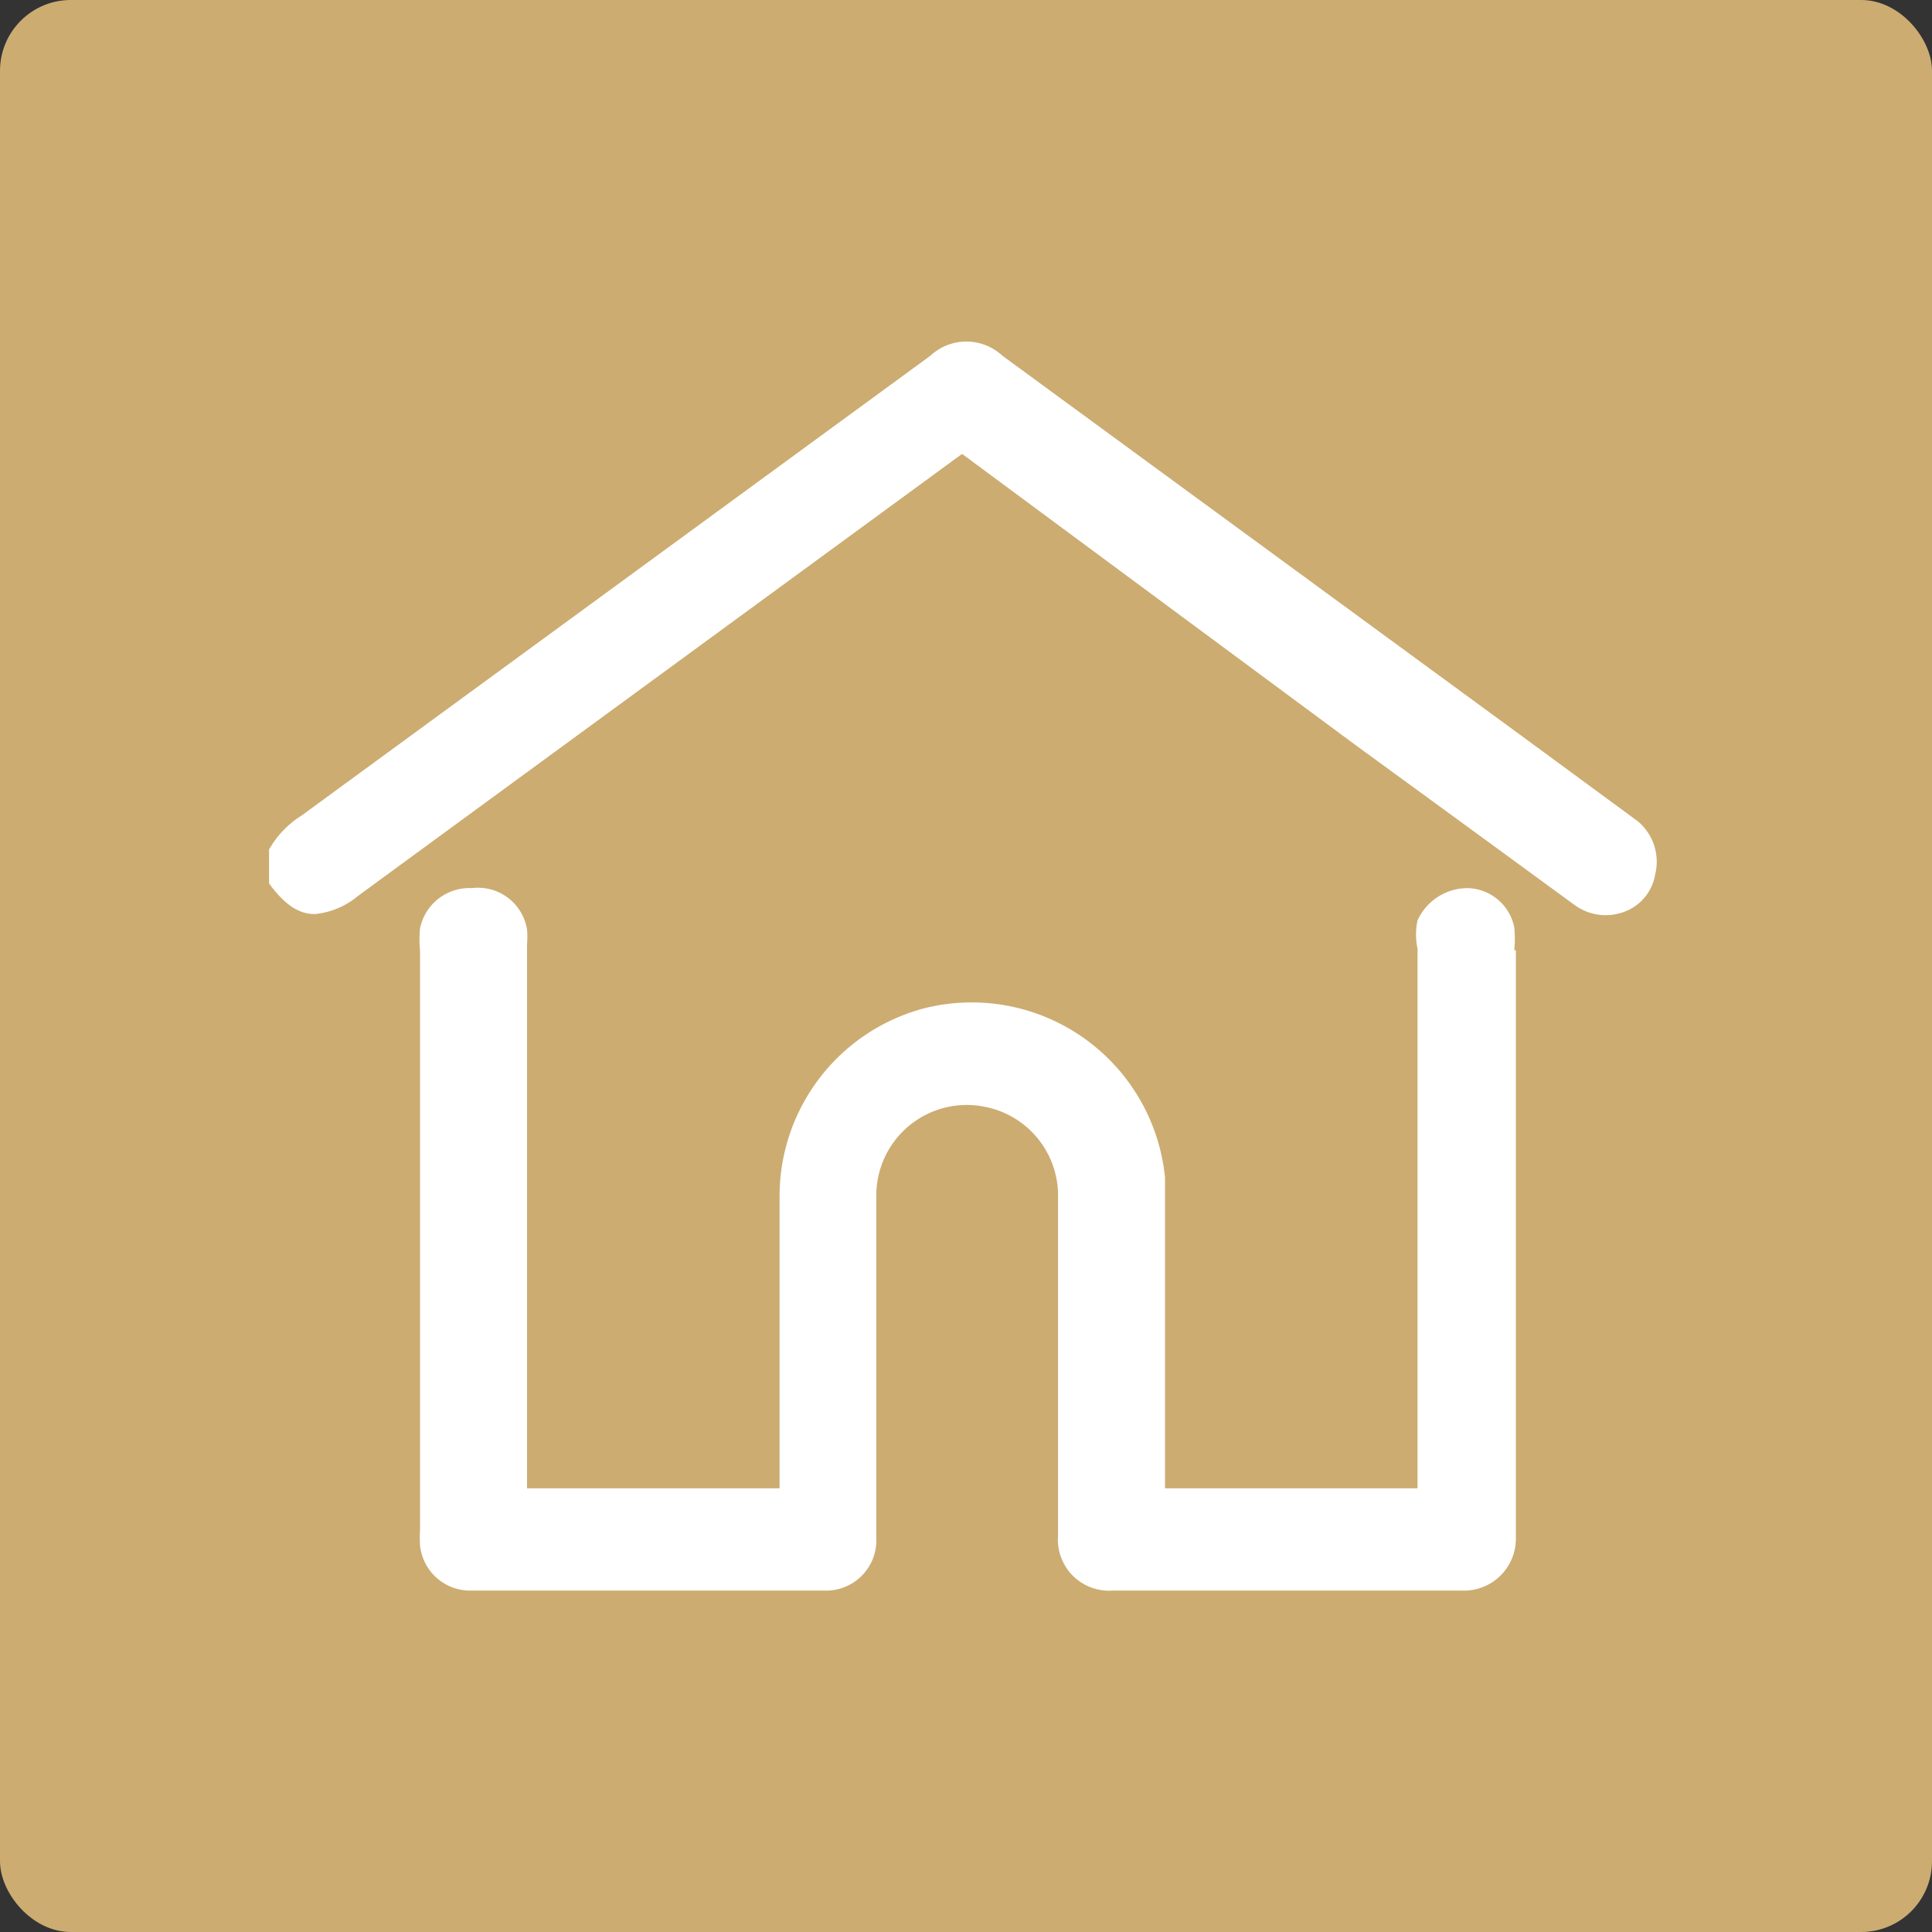 <svg xmlns="http://www.w3.org/2000/svg" viewBox="0 0 24.56 24.56"><rect x="0" y="0" width="24.56" height="24.56" fill="#333333" stroke="none"/><defs><style>.cls-1{fill:#ccac71;}.cls-2{fill:#fff;}</style></defs><title>資產 2</title><g id="圖層_2" data-name="圖層 2"><g id="圖層_1-2" data-name="圖層 1"><rect class="cls-1" width="24.56" height="24.56" rx="0.9"/><path class="cls-2" d="M20.82,10.44,19.35,9.36,12.74,4.52a.67.67,0,0,0-.91,0l-8,5.85a1.21,1.21,0,0,0-.41.43l0,.43,0,0c.19.26.37.39.58.39a1,1,0,0,0,.55-.23l1.68-1.23,6-4.39s0,0,0,0l5,3.7,1.59,1.16,1.19.87a.67.67,0,0,0,.64.09.61.61,0,0,0,.39-.47A.67.67,0,0,0,20.82,10.44Z"/><path class="cls-2" d="M19.25,12.08a1.5,1.5,0,0,0,0-.29.62.62,0,0,0-.59-.5.7.7,0,0,0-.64.41.85.85,0,0,0,0,.36v6.86c-1.05,0-2.11,0-3.21,0,0-1,0-1.89,0-2.83v-.31c0-.27,0-.54,0-.81a2.47,2.47,0,0,0-3.07-2.15,2.47,2.47,0,0,0-1.83,2.39c0,1.22,0,2.44,0,3.71q-1.61,0-3.21,0h0V12a1.09,1.09,0,0,0,0-.18A.63.63,0,0,0,6,11.29a.64.64,0,0,0-.66.51,1.37,1.37,0,0,0,0,.29v7.34a1.7,1.7,0,0,0,0,.22.64.64,0,0,0,.64.57h4.5a.64.64,0,0,0,.66-.67V15.22a1.15,1.15,0,0,1,1.38-1.15,1.15,1.15,0,0,1,.93,1.16v4.29a.65.65,0,0,0,.69.7h4.45a.66.66,0,0,0,.68-.65V12.08Z"/></g></g></svg>